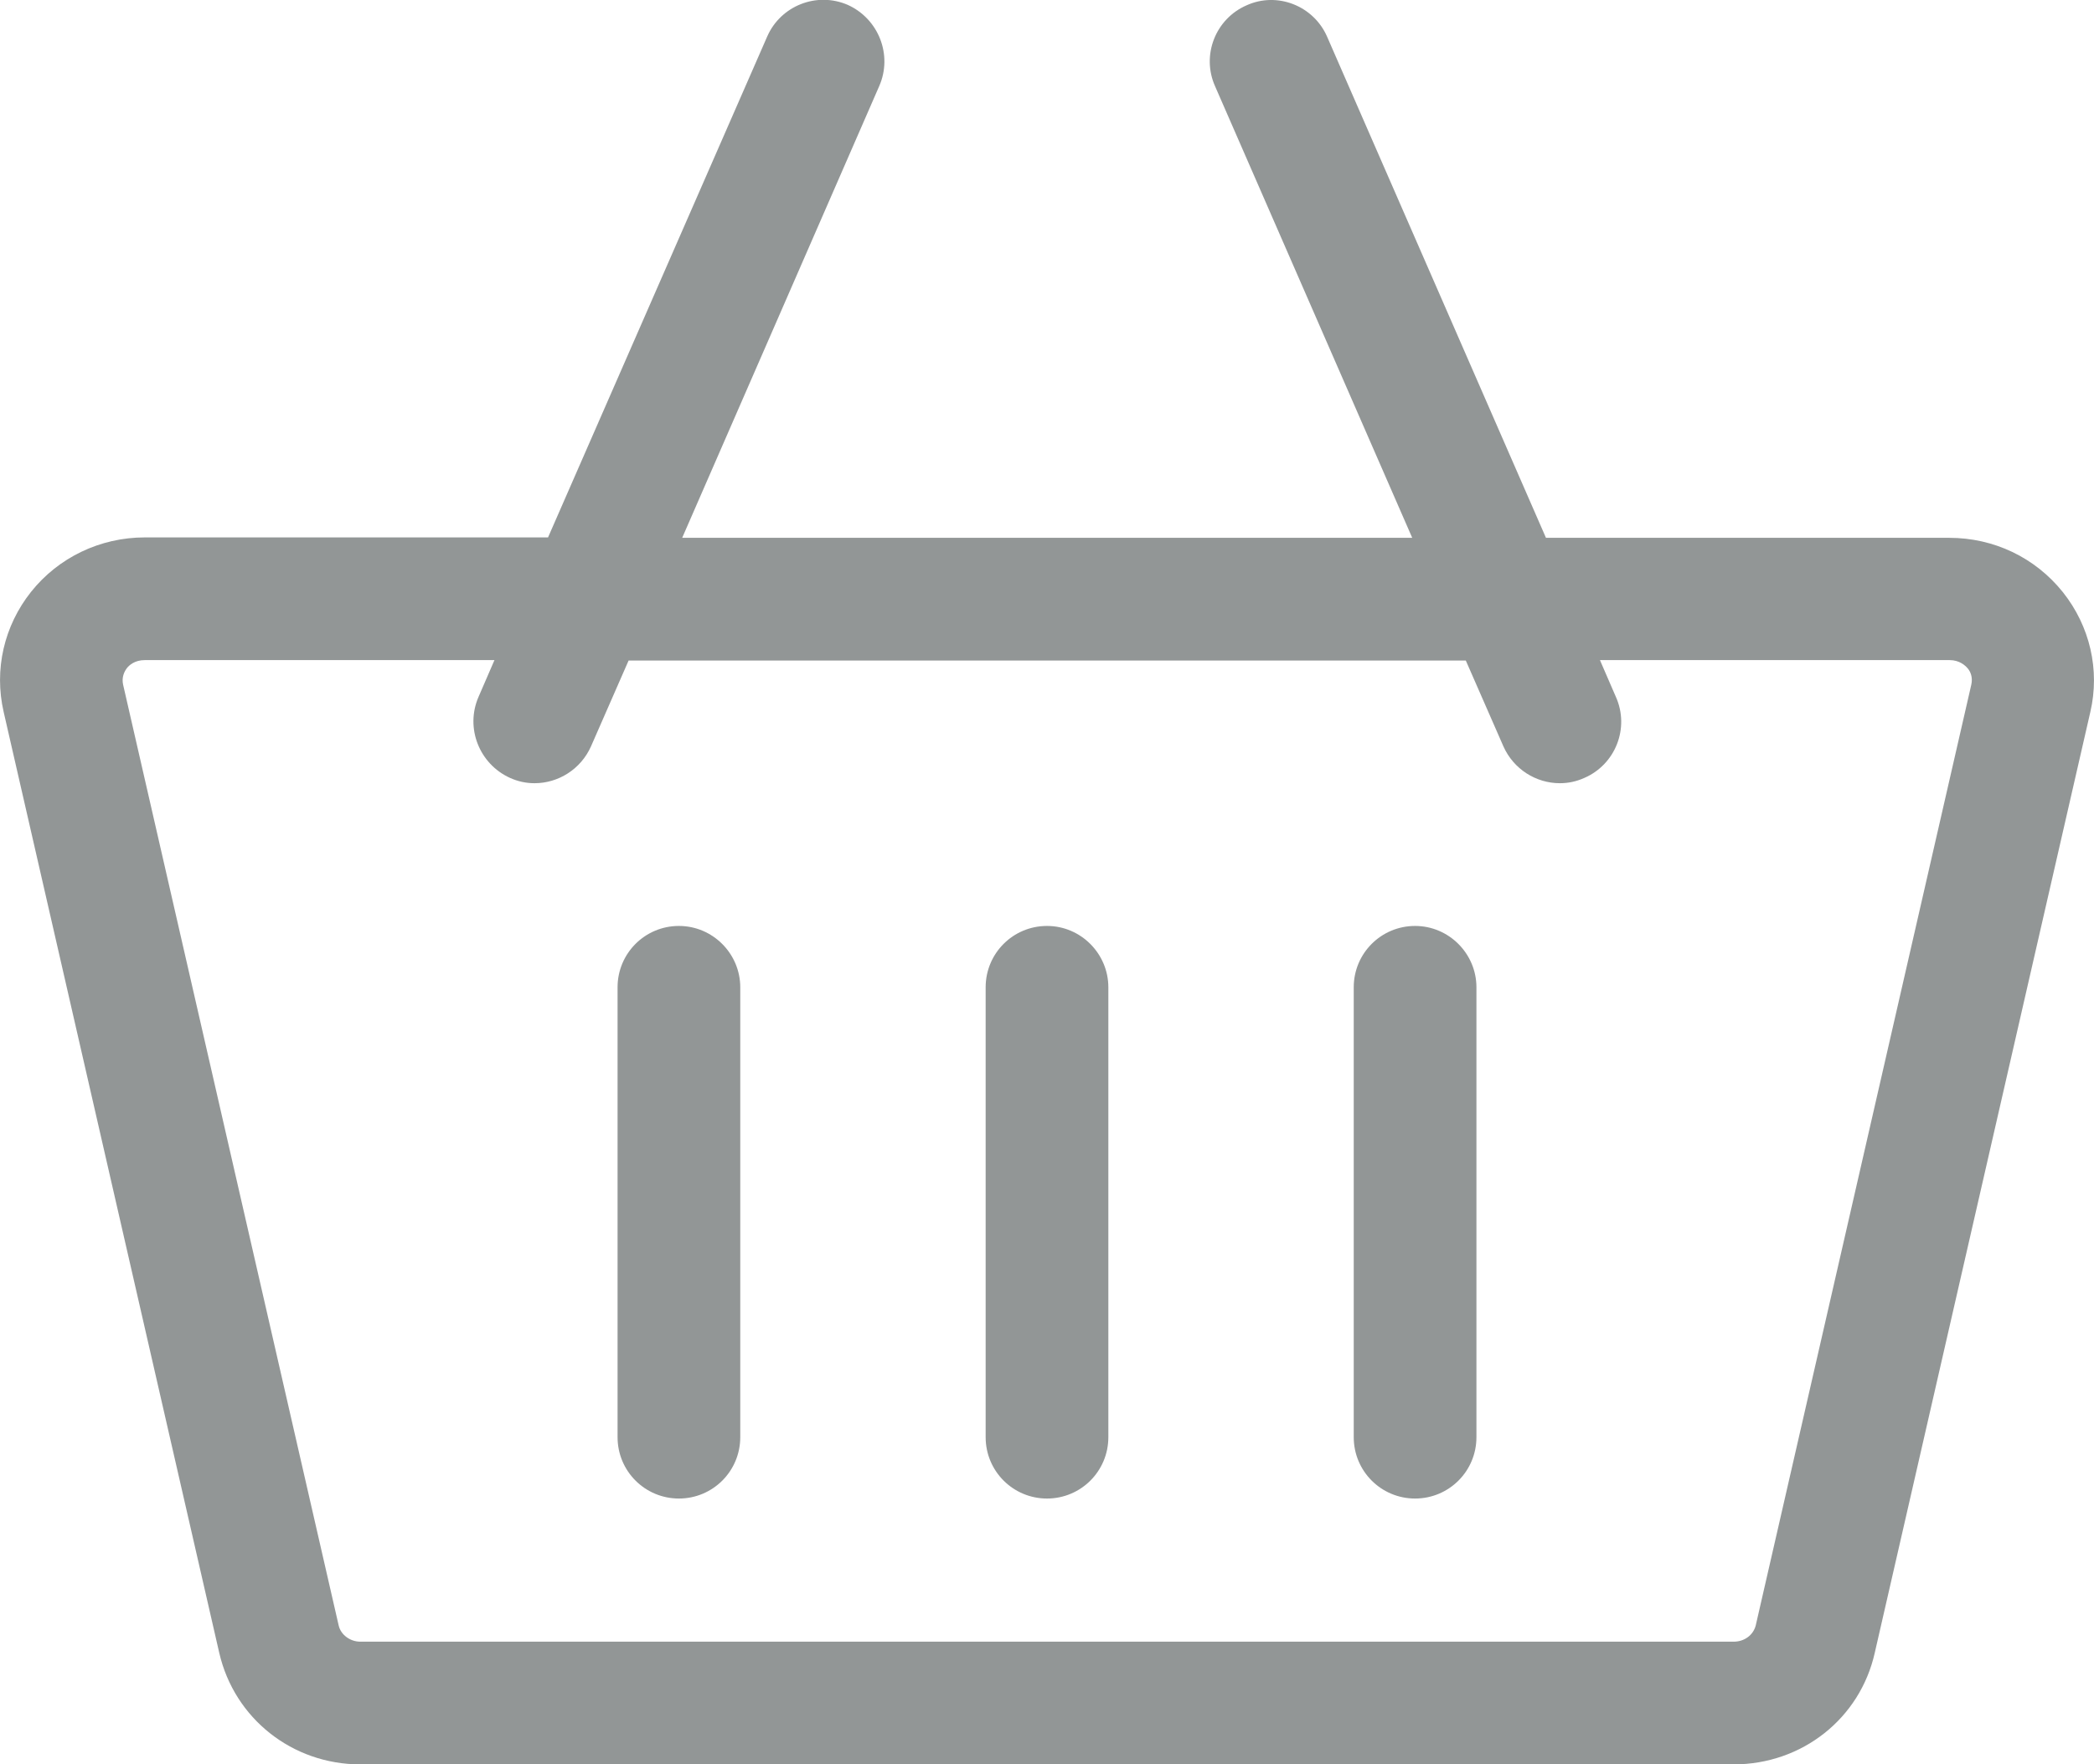 <?xml version="1.0" encoding="utf-8"?>
<!-- Generator: Adobe Illustrator 25.4.1, SVG Export Plug-In . SVG Version: 6.00 Build 0)  -->
<svg version="1.1" id="Capa_1" xmlns="http://www.w3.org/2000/svg" xmlns:xlink="http://www.w3.org/1999/xlink" x="0px" y="0px"
	 viewBox="0 0 512 431.4" style="enable-background:new 0 0 512 431.4;" xml:space="preserve">
<style type="text/css">
	.st0{fill:#929696;}
</style>
<path class="st0" d="M504.4,144.8c-6.8-8.5-16.9-13.3-27.8-13.3H378L324.5,9c-3.3-7.6-12.2-11.1-19.7-7.7
	c-7.6,3.3-11.1,12.2-7.7,19.8l48.2,110.4H166.8L215,21c3.3-7.6-0.2-16.4-7.7-19.8c-7.6-3.3-16.4,0.2-19.7,7.7L134,131.4H35.4
	c-10.9,0-21.1,4.9-27.8,13.3c-6.6,8.3-9.1,19-6.7,29.4l52.7,230c3.7,16.1,17.9,27.3,34.5,27.3h335.8c16.7,0,30.9-11.2,34.5-27.3
	l52.7-230C513.5,163.8,511,153.1,504.4,144.8L504.4,144.8z M423.9,401.4H88.1c-2.5,0-4.8-1.7-5.3-4l-52.7-230
	c-0.4-1.8,0.3-3.2,0.9-4c0.6-0.8,2-2,4.4-2h85.5l-3.9,9c-3.3,7.6,0.2,16.4,7.7,19.8c2,0.9,4,1.3,6,1.3c5.8,0,11.3-3.4,13.8-9l9.2-21
	h204.7l9.2,21c2.5,5.6,8,9,13.8,9c2,0,4-0.4,6-1.3c7.6-3.3,11.1-12.2,7.7-19.8l-3.9-9h85.5c2.4,0,3.8,1.3,4.4,2
	c0.7,0.8,1.3,2.2,0.9,4l-52.7,230C428.7,399.8,426.5,401.4,423.9,401.4L423.9,401.4z"/>
<path class="st0" d="M166,226.4c-8.3,0-15,6.7-15,15v110c0,8.3,6.7,15,15,15s15-6.7,15-15v-110C181,233.2,174.3,226.4,166,226.4z"/>
<path class="st0" d="M256,226.4c-8.3,0-15,6.7-15,15v110c0,8.3,6.7,15,15,15s15-6.7,15-15v-110C271,233.2,264.3,226.4,256,226.4z"/>
<path class="st0" d="M346,226.4c-8.3,0-15,6.7-15,15v110c0,8.3,6.7,15,15,15s15-6.7,15-15v-110C361,233.2,354.3,226.4,346,226.4z"/>
</svg>
